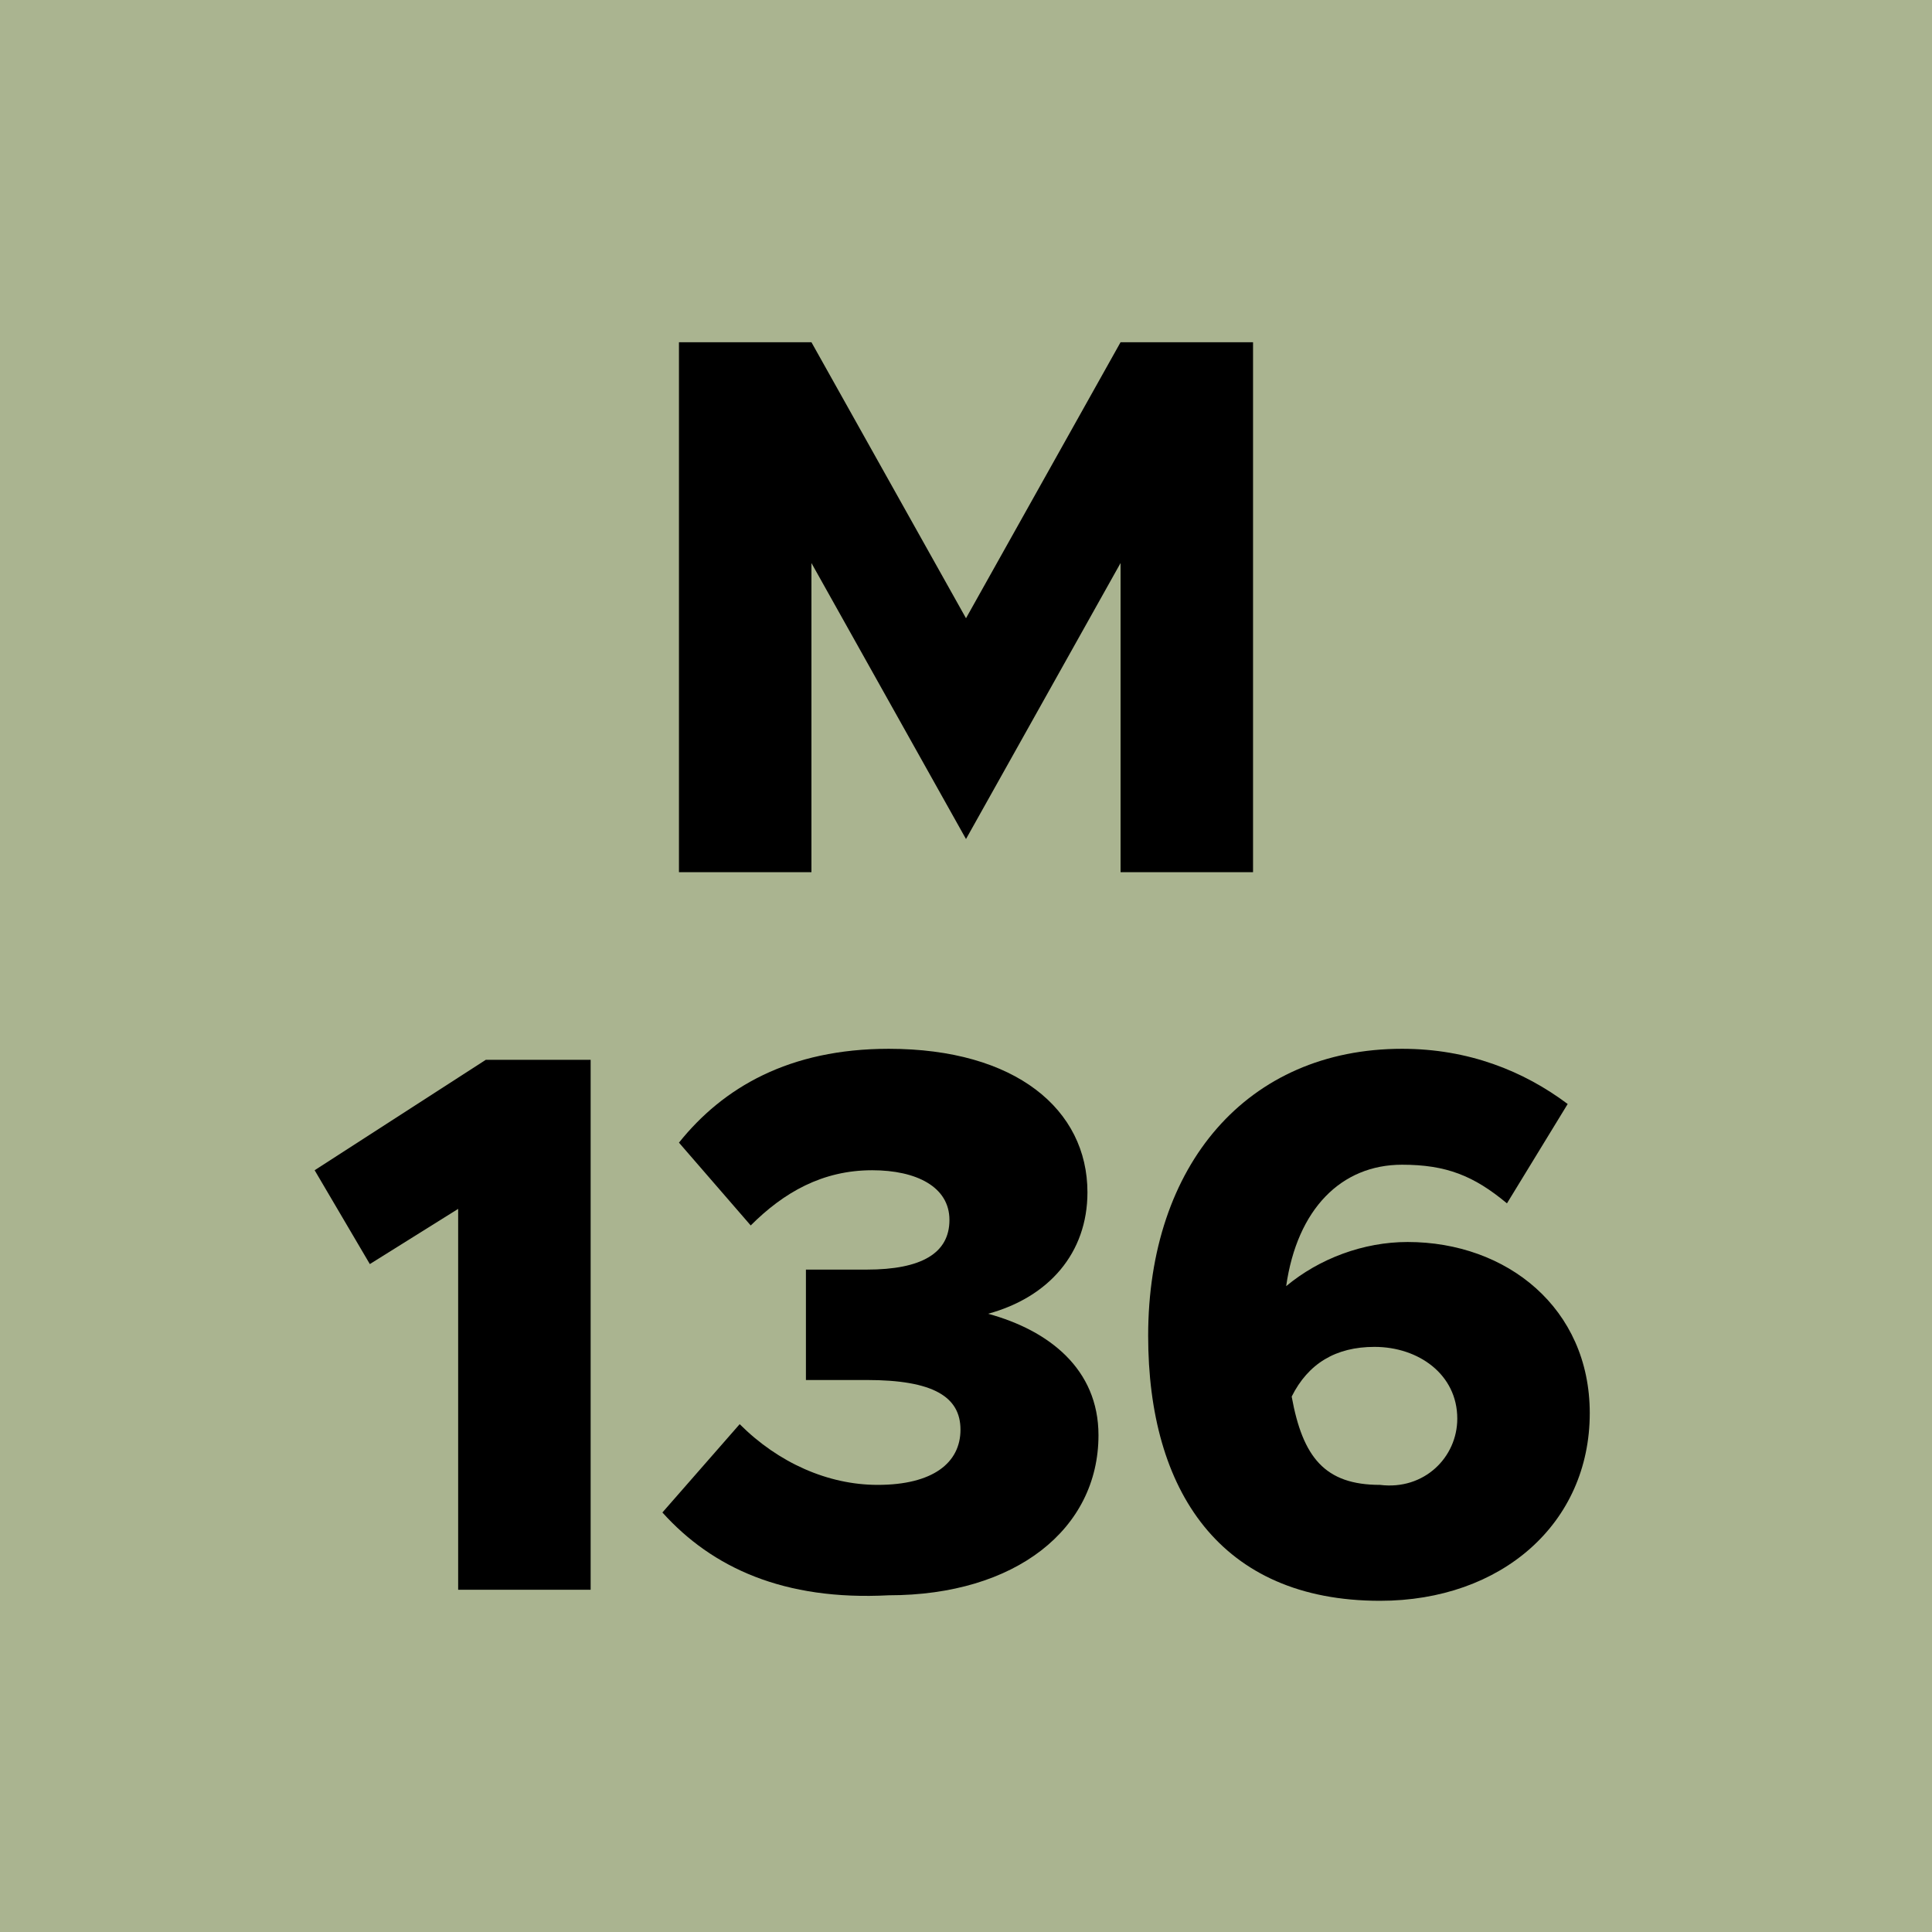 <!--?xml version="1.0" encoding="utf-8"?-->
<!-- Generator: Adobe Illustrator 27.2.0, SVG Export Plug-In . SVG Version: 6.00 Build 0)  -->
<svg xml:space="preserve" style="enable-background:new 0 0 35 35;" viewBox="0 0 35 35" y="0px" x="0px" xmlns:xlink="http://www.w3.org/1999/xlink" xmlns="http://www.w3.org/2000/svg" version="1.1">
<style type="text/css">
	.st0{display:none;}
	.st1{display:inline;fill:#88BCC0;}
	.st2{display:inline;}
	.st3{display:inline;fill:#B4828A;}
	.st4{fill:#AAB490;}
	.st5{display:inline;fill:#CFCECE;}
	.st6{display:inline;fill:#CABE7C;}
</style>
<g class="st0" id="M105">
	<rect height="35" width="35" class="st1" y="0"></rect>
	<g class="st2">
		<path d="M12.3,6.2h2.4l2.8,5l2.8-5h2.4v9.6h-2.4v-5.6l-2.8,5l-2.8-5v5.6h-2.4V6.2z"></path>
		<path d="M7.8,21.9l-1.6,1l-1-1.7l3.1-2h1.9v9.6H7.8V21.9z"></path>
		<path d="M11.8,24c0-2.9,1.8-5,4.4-5c2.6,0,4.4,2.1,4.4,5c0,2.9-1.8,5-4.4,5C13.6,29,11.8,26.9,11.8,24z M18.2,24
			c0-1.6-0.8-2.8-2-2.8c-1.1,0-2,1.2-2,2.8s0.8,2.8,2,2.8C17.3,26.8,18.2,25.7,18.2,24z"></path>
		<path d="M21.6,27.6l1.4-1.7c0.7,0.6,1.6,1.1,2.5,1.1c1,0,1.6-0.6,1.6-1.2c0-0.7-0.6-1.2-1.6-1.2c-0.7,0-1.3,0.2-1.8,0.6l-1.6-0.6
			l0.1-5.3h6.6v2.1h-4.4l-0.1,1.8c0.5-0.3,1.1-0.6,1.8-0.6c1.7,0,3.2,1.1,3.2,3.1c0,2.1-1.6,3.4-4,3.4C23.8,29,22.5,28.5,21.6,27.6z"></path>
	</g>
</g>
<g class="st0" id="M125">
	<rect height="35" width="35" class="st3" y="0"></rect>
	<g class="st2">
		<path d="M12.3,6.2h2.4l2.8,5l2.8-5h2.4v9.6h-2.4v-5.6l-2.8,5l-2.8-5v5.6h-2.4V6.2z"></path>
		<path d="M8.5,21.9l-1.6,1l-1-1.7l3.1-2h1.9v9.6H8.5V21.9z"></path>
		<path d="M12.4,26.9l3.6-2.7c1.1-0.8,1.4-1.3,1.4-1.9c0-0.7-0.6-1.1-1.3-1.1c-0.9,0-1.6,0.4-2.3,1.2l-1.5-1.5
			c1-1.2,2.3-1.9,3.9-1.9c2.2,0,3.7,1.3,3.7,3.2c0,1.3-0.5,2.3-2.2,3.4l-1.5,1.1h3.8v2.1h-7.5V26.9z"></path>
		<path d="M20.9,27.6l1.4-1.7c0.7,0.6,1.6,1.1,2.5,1.1c1,0,1.6-0.6,1.6-1.2c0-0.7-0.6-1.2-1.6-1.2c-0.7,0-1.3,0.2-1.8,0.6l-1.6-0.6
			l0.1-5.3h6.6v2.1h-4.4l-0.1,1.8c0.5-0.3,1.1-0.6,1.8-0.6c1.7,0,3.2,1.1,3.2,3.1c0,2.1-1.6,3.4-4,3.4C23.1,29,21.8,28.5,20.9,27.6z"></path>
	</g>
</g>
<g id="M136">
	<rect height="35" width="35" class="st4" y="0"></rect>
	<g>
		<path d="M12.3,6.2h2.4l2.8,5l2.8-5h2.4v9.6h-2.4v-5.6l-2.8,5l-2.8-5v5.6h-2.4V6.2z"></path>
		<path d="M8.3,21.9l-1.6,1l-1-1.7l3.1-2h1.9v9.6H8.3V21.9z"></path>
		<path d="M12,27.4l1.4-1.6c0.7,0.7,1.6,1.1,2.5,1.1c1,0,1.5-0.4,1.5-1c0-0.6-0.5-0.9-1.7-0.9l-1.1,0v-2h1.1c1,0,1.5-0.3,1.5-0.9
			c0-0.6-0.6-0.9-1.4-0.9c-0.9,0-1.6,0.4-2.2,1l-1.3-1.5c0.8-1,2-1.7,3.8-1.7c2.3,0,3.6,1.1,3.6,2.6c0,1.1-0.7,1.9-1.8,2.2
			c1.1,0.3,2,1,2,2.2c0,1.7-1.5,2.9-3.8,2.9C14.2,29,12.9,28.4,12,27.4z"></path>
		<path d="M28.8,25.6c0,2-1.6,3.4-3.8,3.4c-2.9,0-4.2-2-4.2-4.8c0-3.1,1.8-5.2,4.6-5.2c1.2,0,2.2,0.4,3,1l-1.1,1.8
			c-0.6-0.5-1.1-0.7-1.9-0.7c-1.1,0-1.9,0.8-2.1,2.2c0.6-0.5,1.4-0.8,2.2-0.8C27.3,22.5,28.8,23.7,28.8,25.6z M26.4,25.7
			c0-0.8-0.7-1.3-1.5-1.3c-0.7,0-1.2,0.3-1.5,0.9c0.2,1.1,0.6,1.6,1.6,1.6C25.8,27,26.4,26.4,26.4,25.7z"></path>
	</g>
</g>
<g class="st0" id="M180">
	<rect height="35" width="35" class="st5" y="0"></rect>
	<g class="st2">
		<path d="M12.3,6.2h2.4l2.8,5l2.8-5h2.4v9.6h-2.4v-5.6l-2.8,5l-2.8-5v5.6h-2.4V6.2z"></path>
		<path d="M7.8,21.9l-1.6,1l-1-1.7l3.1-2h1.9v9.6H7.8V21.9z"></path>
		<path d="M11.6,26.2c0-1.1,0.7-1.9,1.8-2.4c-0.9-0.4-1.6-1.1-1.6-2.2c0-1.7,1.8-2.6,3.7-2.6c2,0,3.7,1,3.7,2.6
			c0,1.1-0.6,1.8-1.6,2.2c1.1,0.5,1.8,1.3,1.8,2.4c0,1.8-1.8,2.8-4,2.8C13.4,29,11.6,28,11.6,26.2z M17.1,26c0-0.6-0.8-1-1.6-1.1
			c-0.8,0-1.6,0.4-1.6,1.1c0,0.6,0.6,1,1.6,1C16.5,27,17.1,26.6,17.1,26z M16.9,22c0-0.6-0.5-1-1.4-1c-0.8,0-1.4,0.4-1.4,1
			c0,0.6,0.7,1,1.4,1C16.3,23,16.9,22.6,16.9,22z"></path>
		<path d="M20.5,24c0-2.9,1.8-5,4.4-5c2.6,0,4.4,2.1,4.4,5c0,2.9-1.8,5-4.4,5C22.4,29,20.5,26.9,20.5,24z M26.9,24
			c0-1.6-0.8-2.8-2-2.8c-1.1,0-2,1.2-2,2.8s0.8,2.8,2,2.8C26.1,26.8,26.9,25.7,26.9,24z"></path>
	</g>
</g>
<g class="st0" id="M195">
	<rect height="35" width="35" class="st6" y="0"></rect>
	<g class="st2">
		<path d="M12.3,6.2h2.4l2.8,5l2.8-5h2.4v9.6h-2.4v-5.6l-2.8,5l-2.8-5v5.6h-2.4V6.2z"></path>
		<path d="M8.3,21.9l-1.6,1l-1-1.7l3.1-2h1.9v9.6H8.3V21.9z"></path>
		<path d="M20.2,23.8c0,3.1-1.8,5.2-4.6,5.2c-1.2,0-2.2-0.4-3-1l1.1-1.8c0.6,0.5,1.1,0.7,1.9,0.7c1.1,0,1.9-0.8,2.1-2.2
			c-0.6,0.5-1.4,0.8-2.2,0.8c-1.8,0-3.2-1.2-3.2-3.1c0-2,1.6-3.4,3.8-3.4C18.8,19,20.2,21,20.2,23.8z M17.7,22.7
			c-0.2-1.1-0.6-1.6-1.6-1.6c-0.9,0-1.5,0.6-1.5,1.2c0,0.8,0.7,1.3,1.5,1.3C16.8,23.6,17.4,23.2,17.7,22.7z"></path>
		<path d="M21.1,27.6l1.4-1.7c0.7,0.6,1.6,1.1,2.5,1.1c1,0,1.6-0.6,1.6-1.2c0-0.7-0.6-1.2-1.6-1.2c-0.7,0-1.3,0.2-1.8,0.6l-1.6-0.6
			l0.1-5.3h6.6v2.1H24l-0.1,1.8c0.5-0.3,1.1-0.6,1.8-0.6c1.7,0,3.2,1.1,3.2,3.1c0,2.1-1.6,3.4-4,3.4C23.3,29,22.1,28.5,21.1,27.6z"></path>
	</g>
</g>
</svg>
